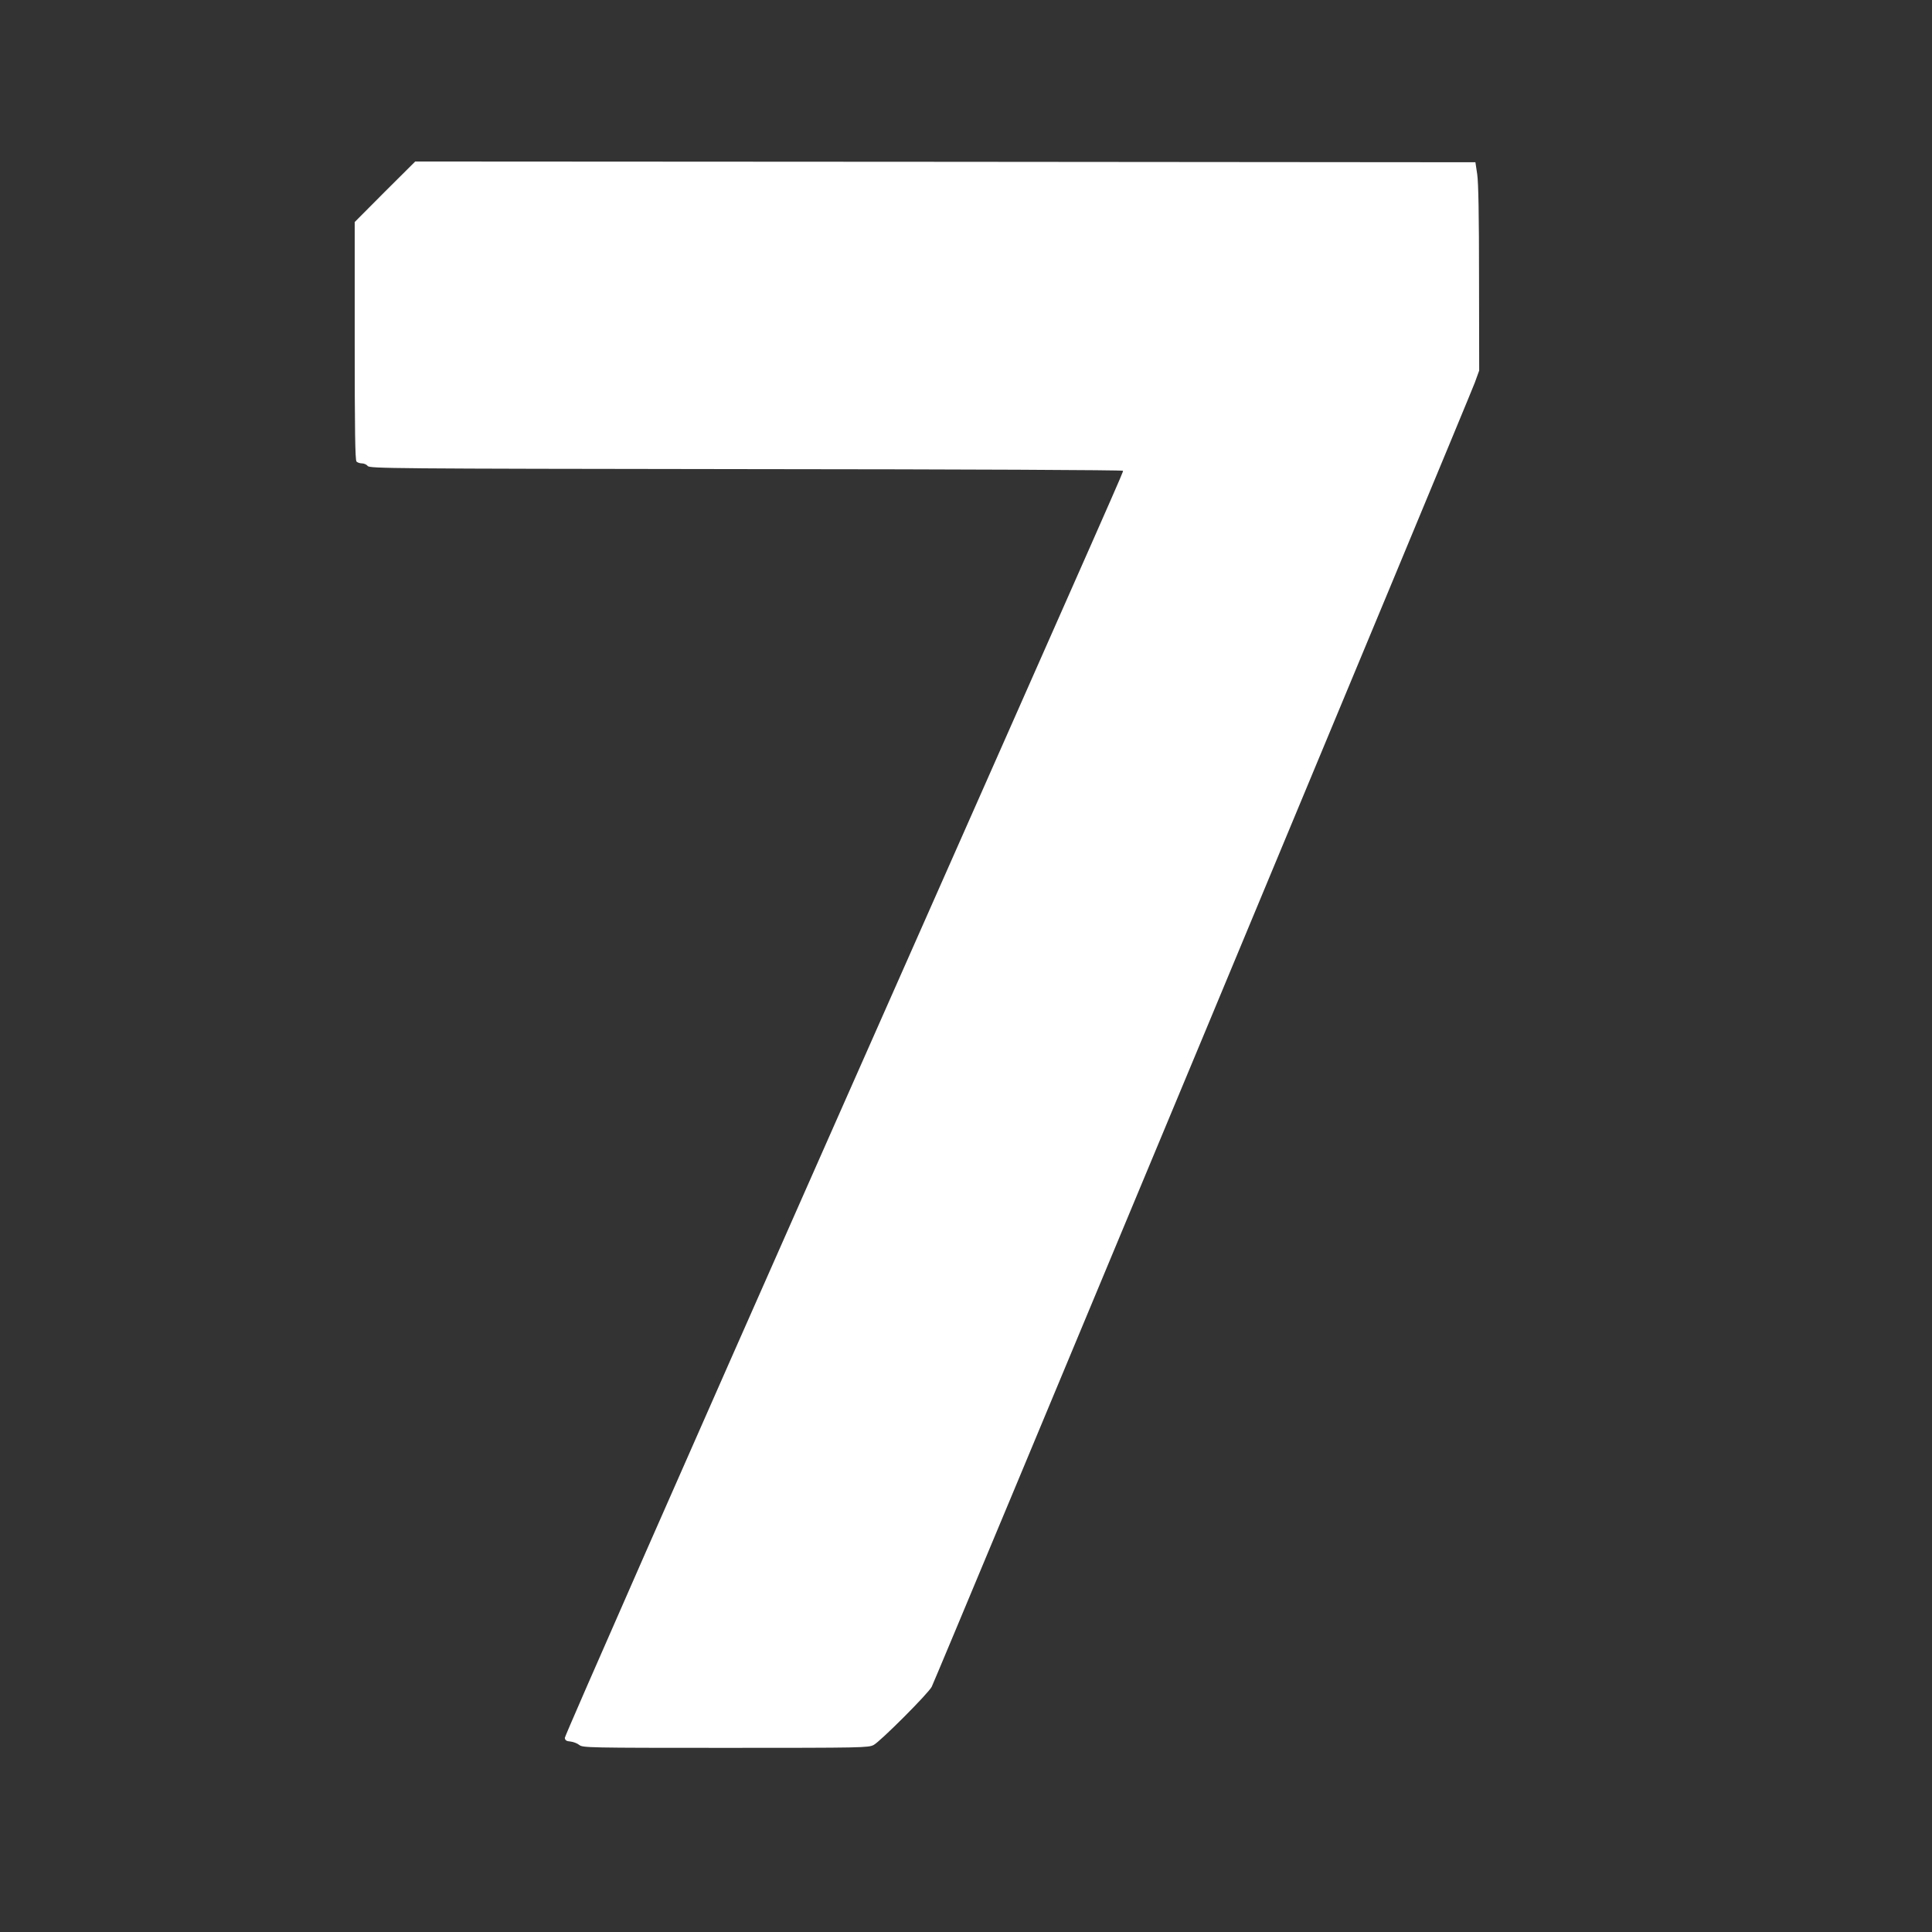 <?xml version="1.0" standalone="no"?>
<!DOCTYPE svg PUBLIC "-//W3C//DTD SVG 20010904//EN"
 "http://www.w3.org/TR/2001/REC-SVG-20010904/DTD/svg10.dtd">
<svg version="1.0" xmlns="http://www.w3.org/2000/svg"
 width="1280pt" height="1280pt" viewBox="0 0 1280 1280"
 preserveAspectRatio="xMidYMid meet">
<rect x="0" y="0" width="1280" height="1280" fill="#333333" stroke="none"/>
<g transform="translate(0,1280) scale(0.1,-0.1)"
fill="#ffffff" stroke="none">
<path d="M2550 11530 l-200 -201 0 -787 c0 -600 3 -791 12 -800 7 -7 23 -12
36 -12 14 0 31 -8 38 -17 12 -17 144 -18 2508 -21 1482 -1 2496 -6 2496 -11 0
-14 59 120 -1884 -4270 -999 -2257 -1816 -4114 -1814 -4125 2 -16 11 -22 37
-24 19 -2 46 -12 59 -23 24 -18 53 -19 969 -19 913 0 945 1 981 19 44 23 364
343 385 386 30 60 3571 8562 3598 8640 l29 80 -1 610 c0 416 -4 635 -12 690
l-12 80 -3512 3 -3512 2 -201 -200z"/>
</g>
</svg>
